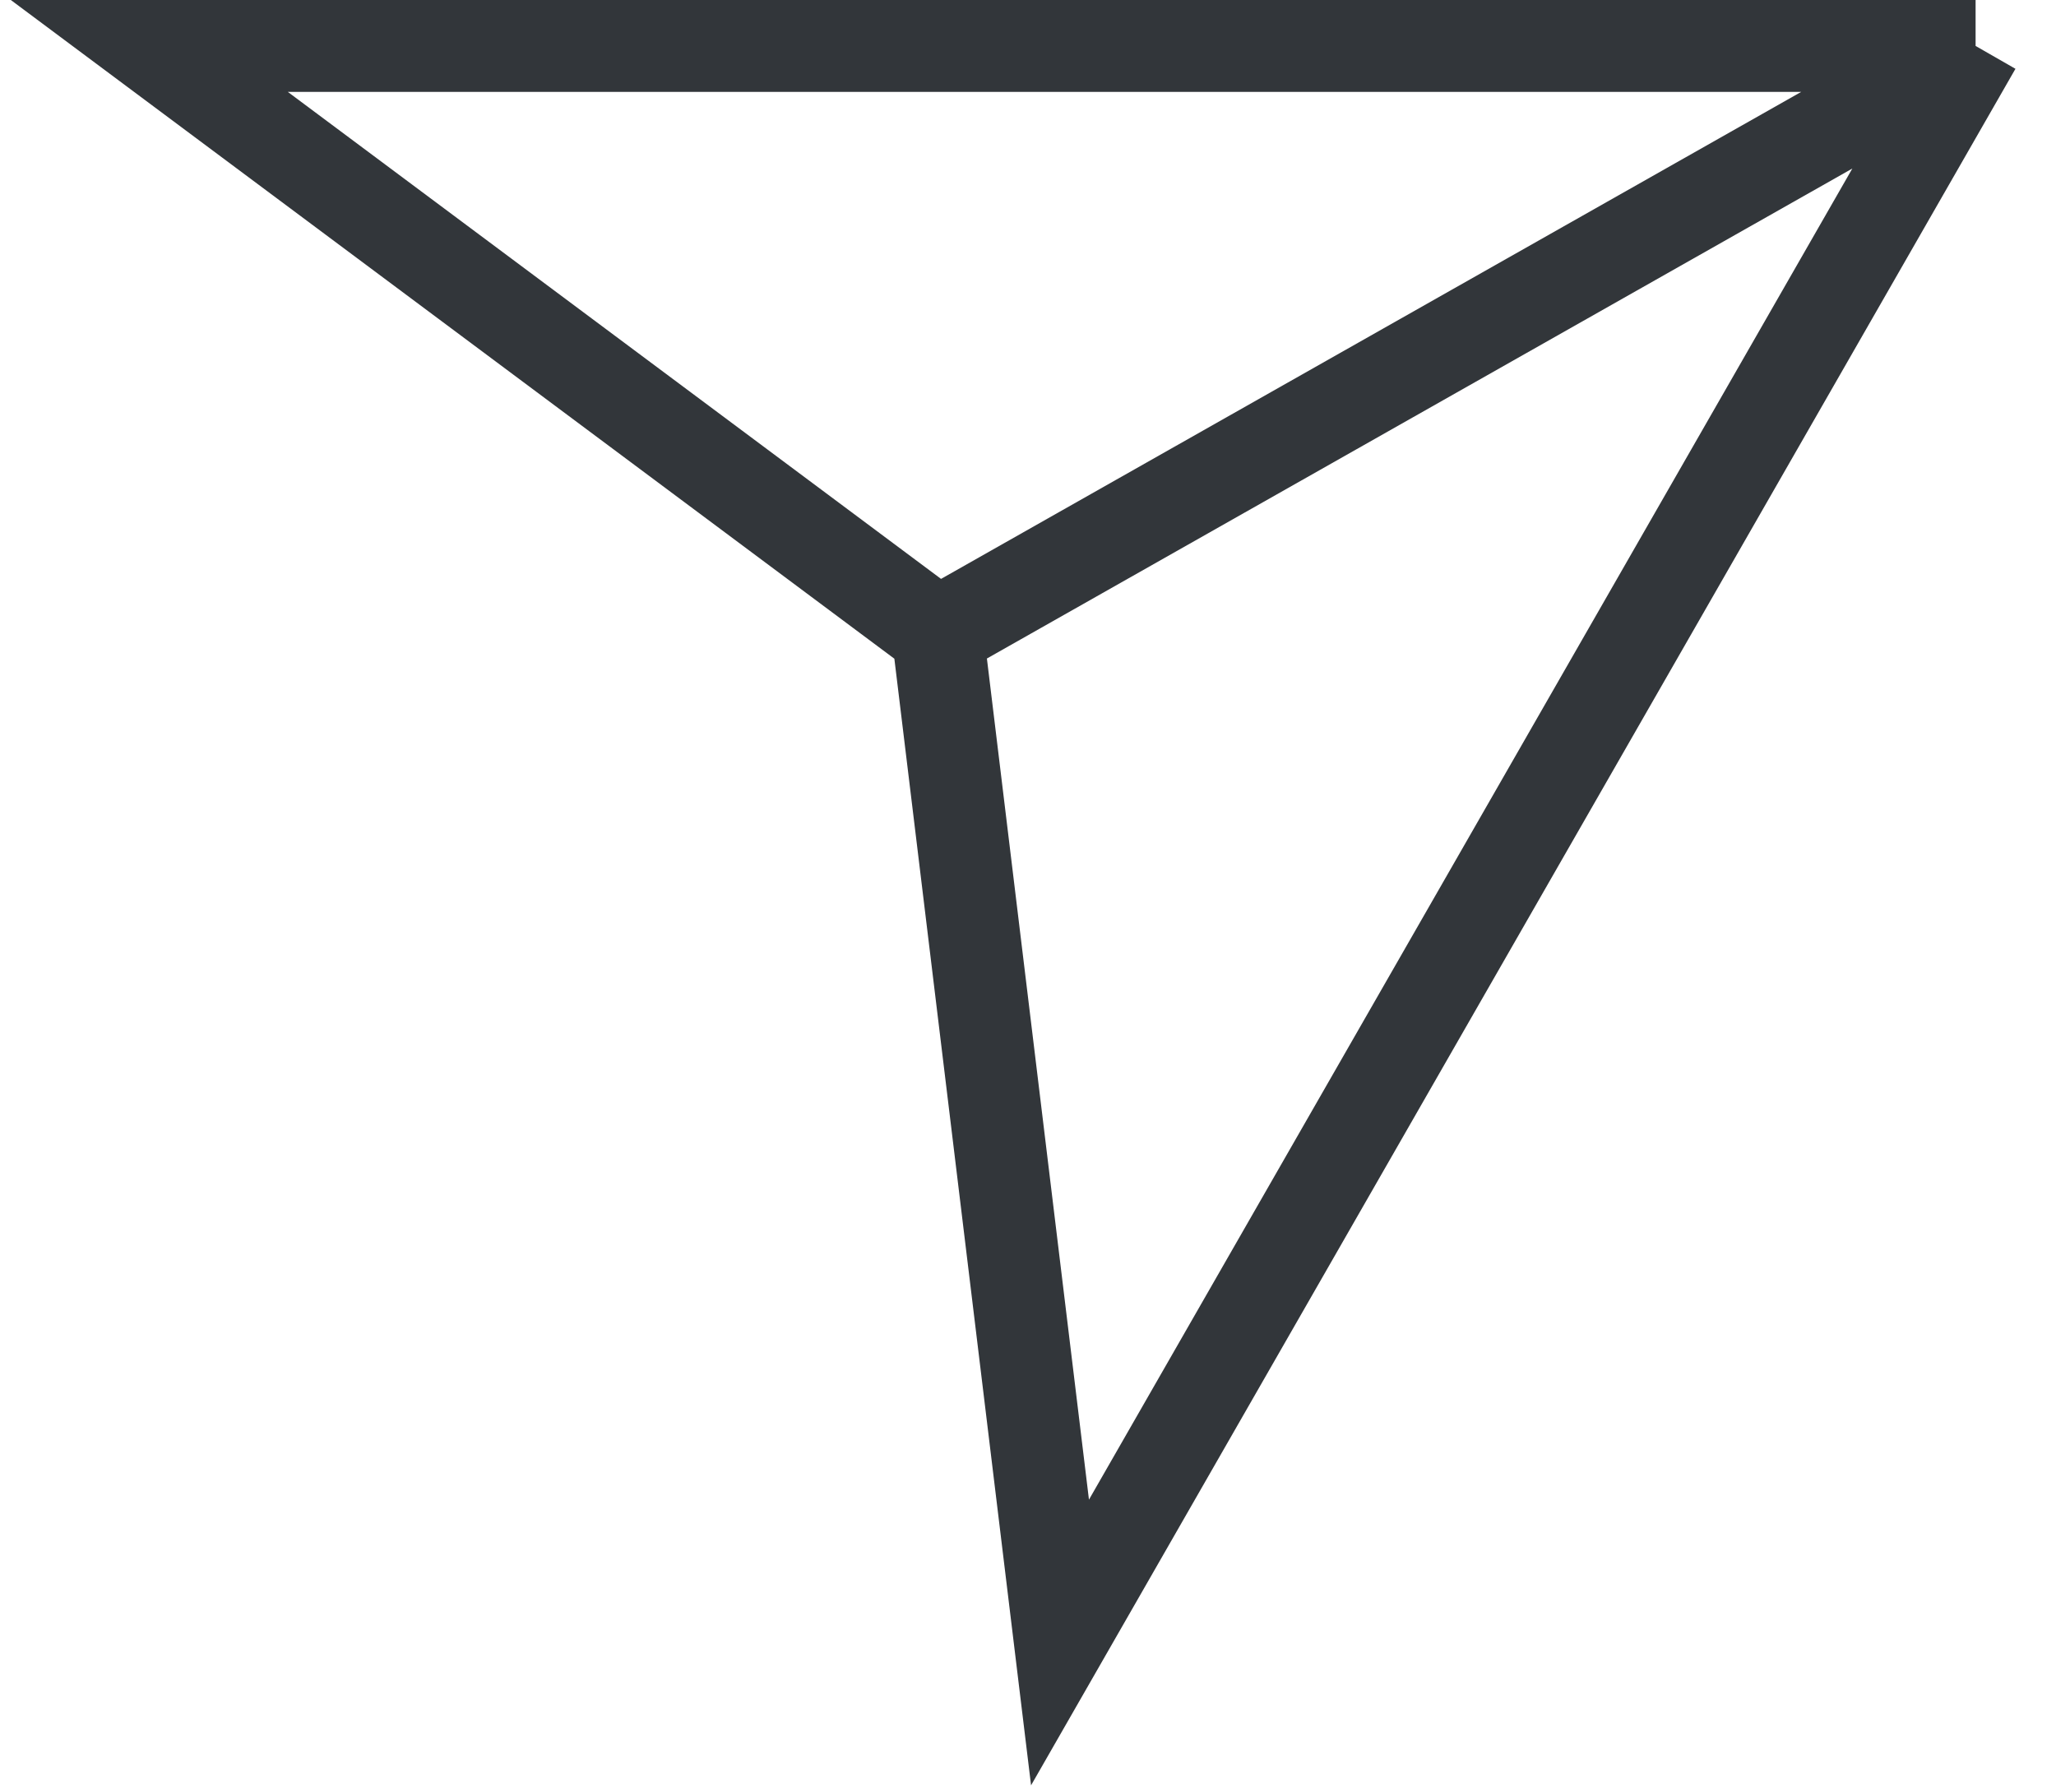 <?xml version="1.0" encoding="UTF-8"?> <svg xmlns="http://www.w3.org/2000/svg" width="179" height="156" viewBox="0 0 179 156" fill="none"><path d="M172 4H13L81.63 55.166M172 4L92.287 143L81.63 55.166M172 4L81.63 55.166" stroke="#32363A" stroke-width="8"></path></svg> 